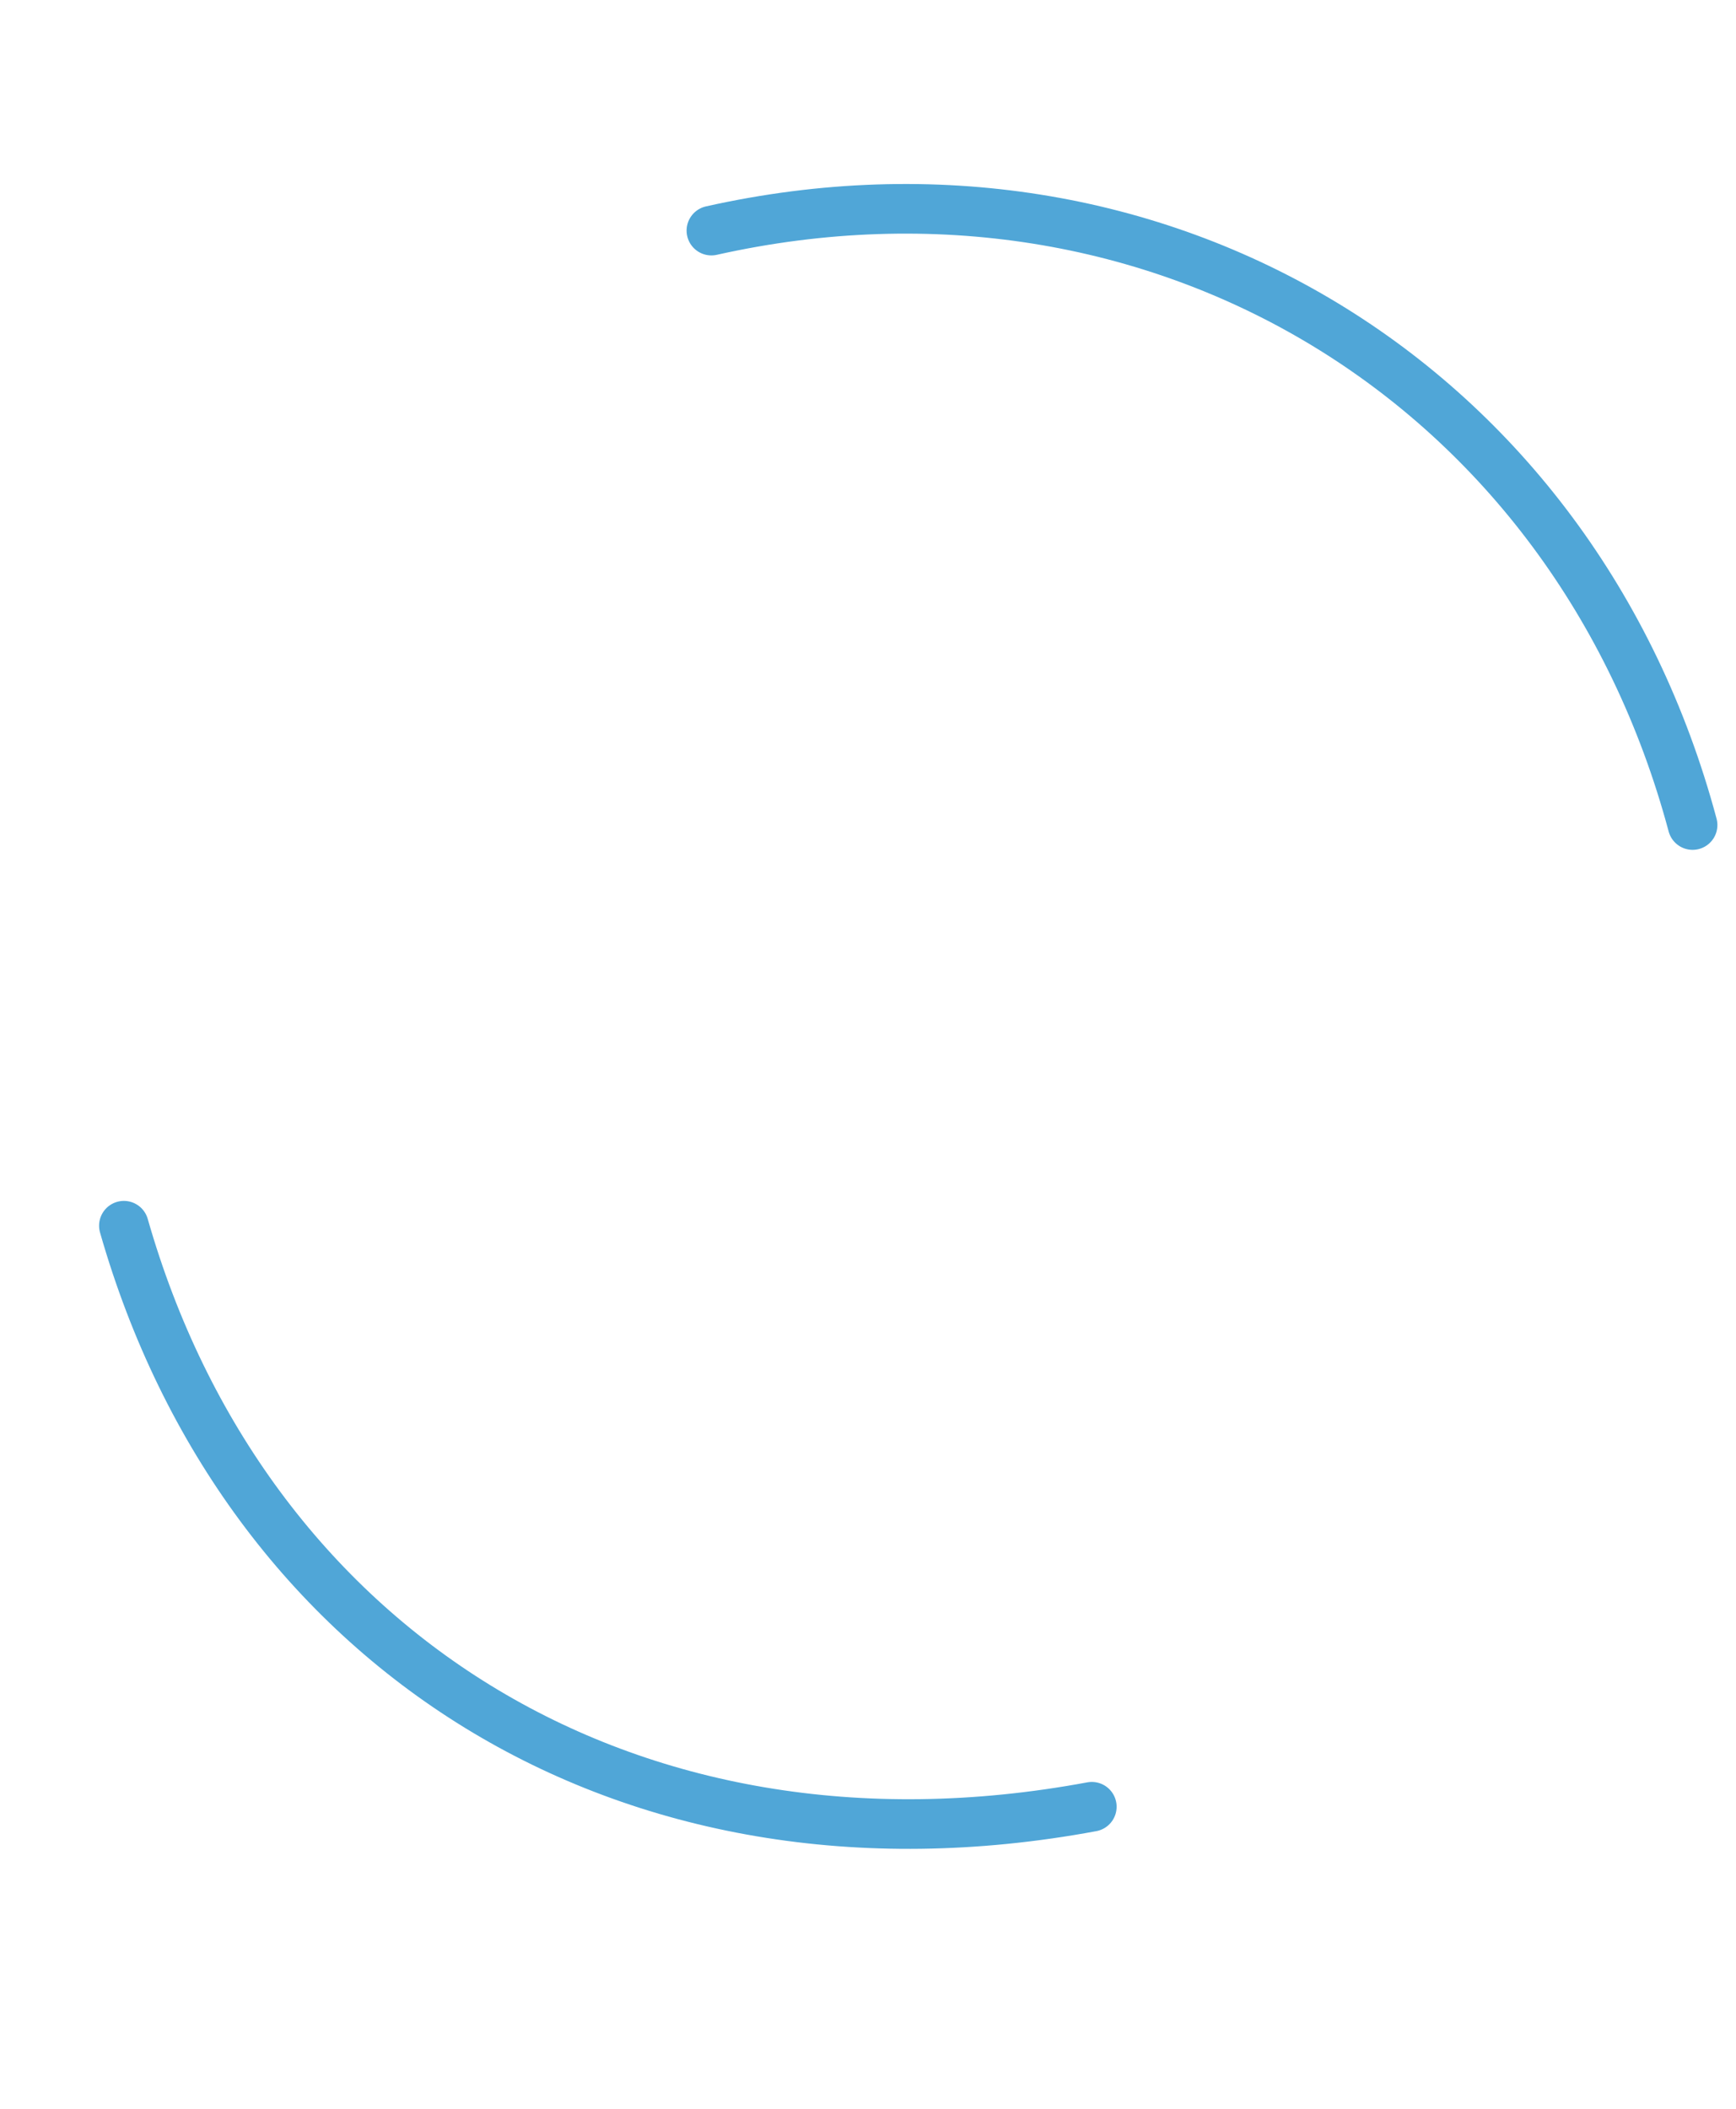 <svg width="14" height="17" viewBox="0 0 14 17" fill="none" xmlns="http://www.w3.org/2000/svg">
<path d="M8.805 14.565C5.037 15.265 1.968 13.273 0.999 9.881" stroke="#50A6D7" stroke-width="0.4" stroke-linecap="round" style="mix-blend-mode:color-dodge"/>
<path d="M5.737 1.859C9.344 1.052 12.696 3.09 13.65 6.651" stroke="#50A6D7" stroke-width="0.4" stroke-linecap="round" style="mix-blend-mode:color-dodge"/>
</svg>
